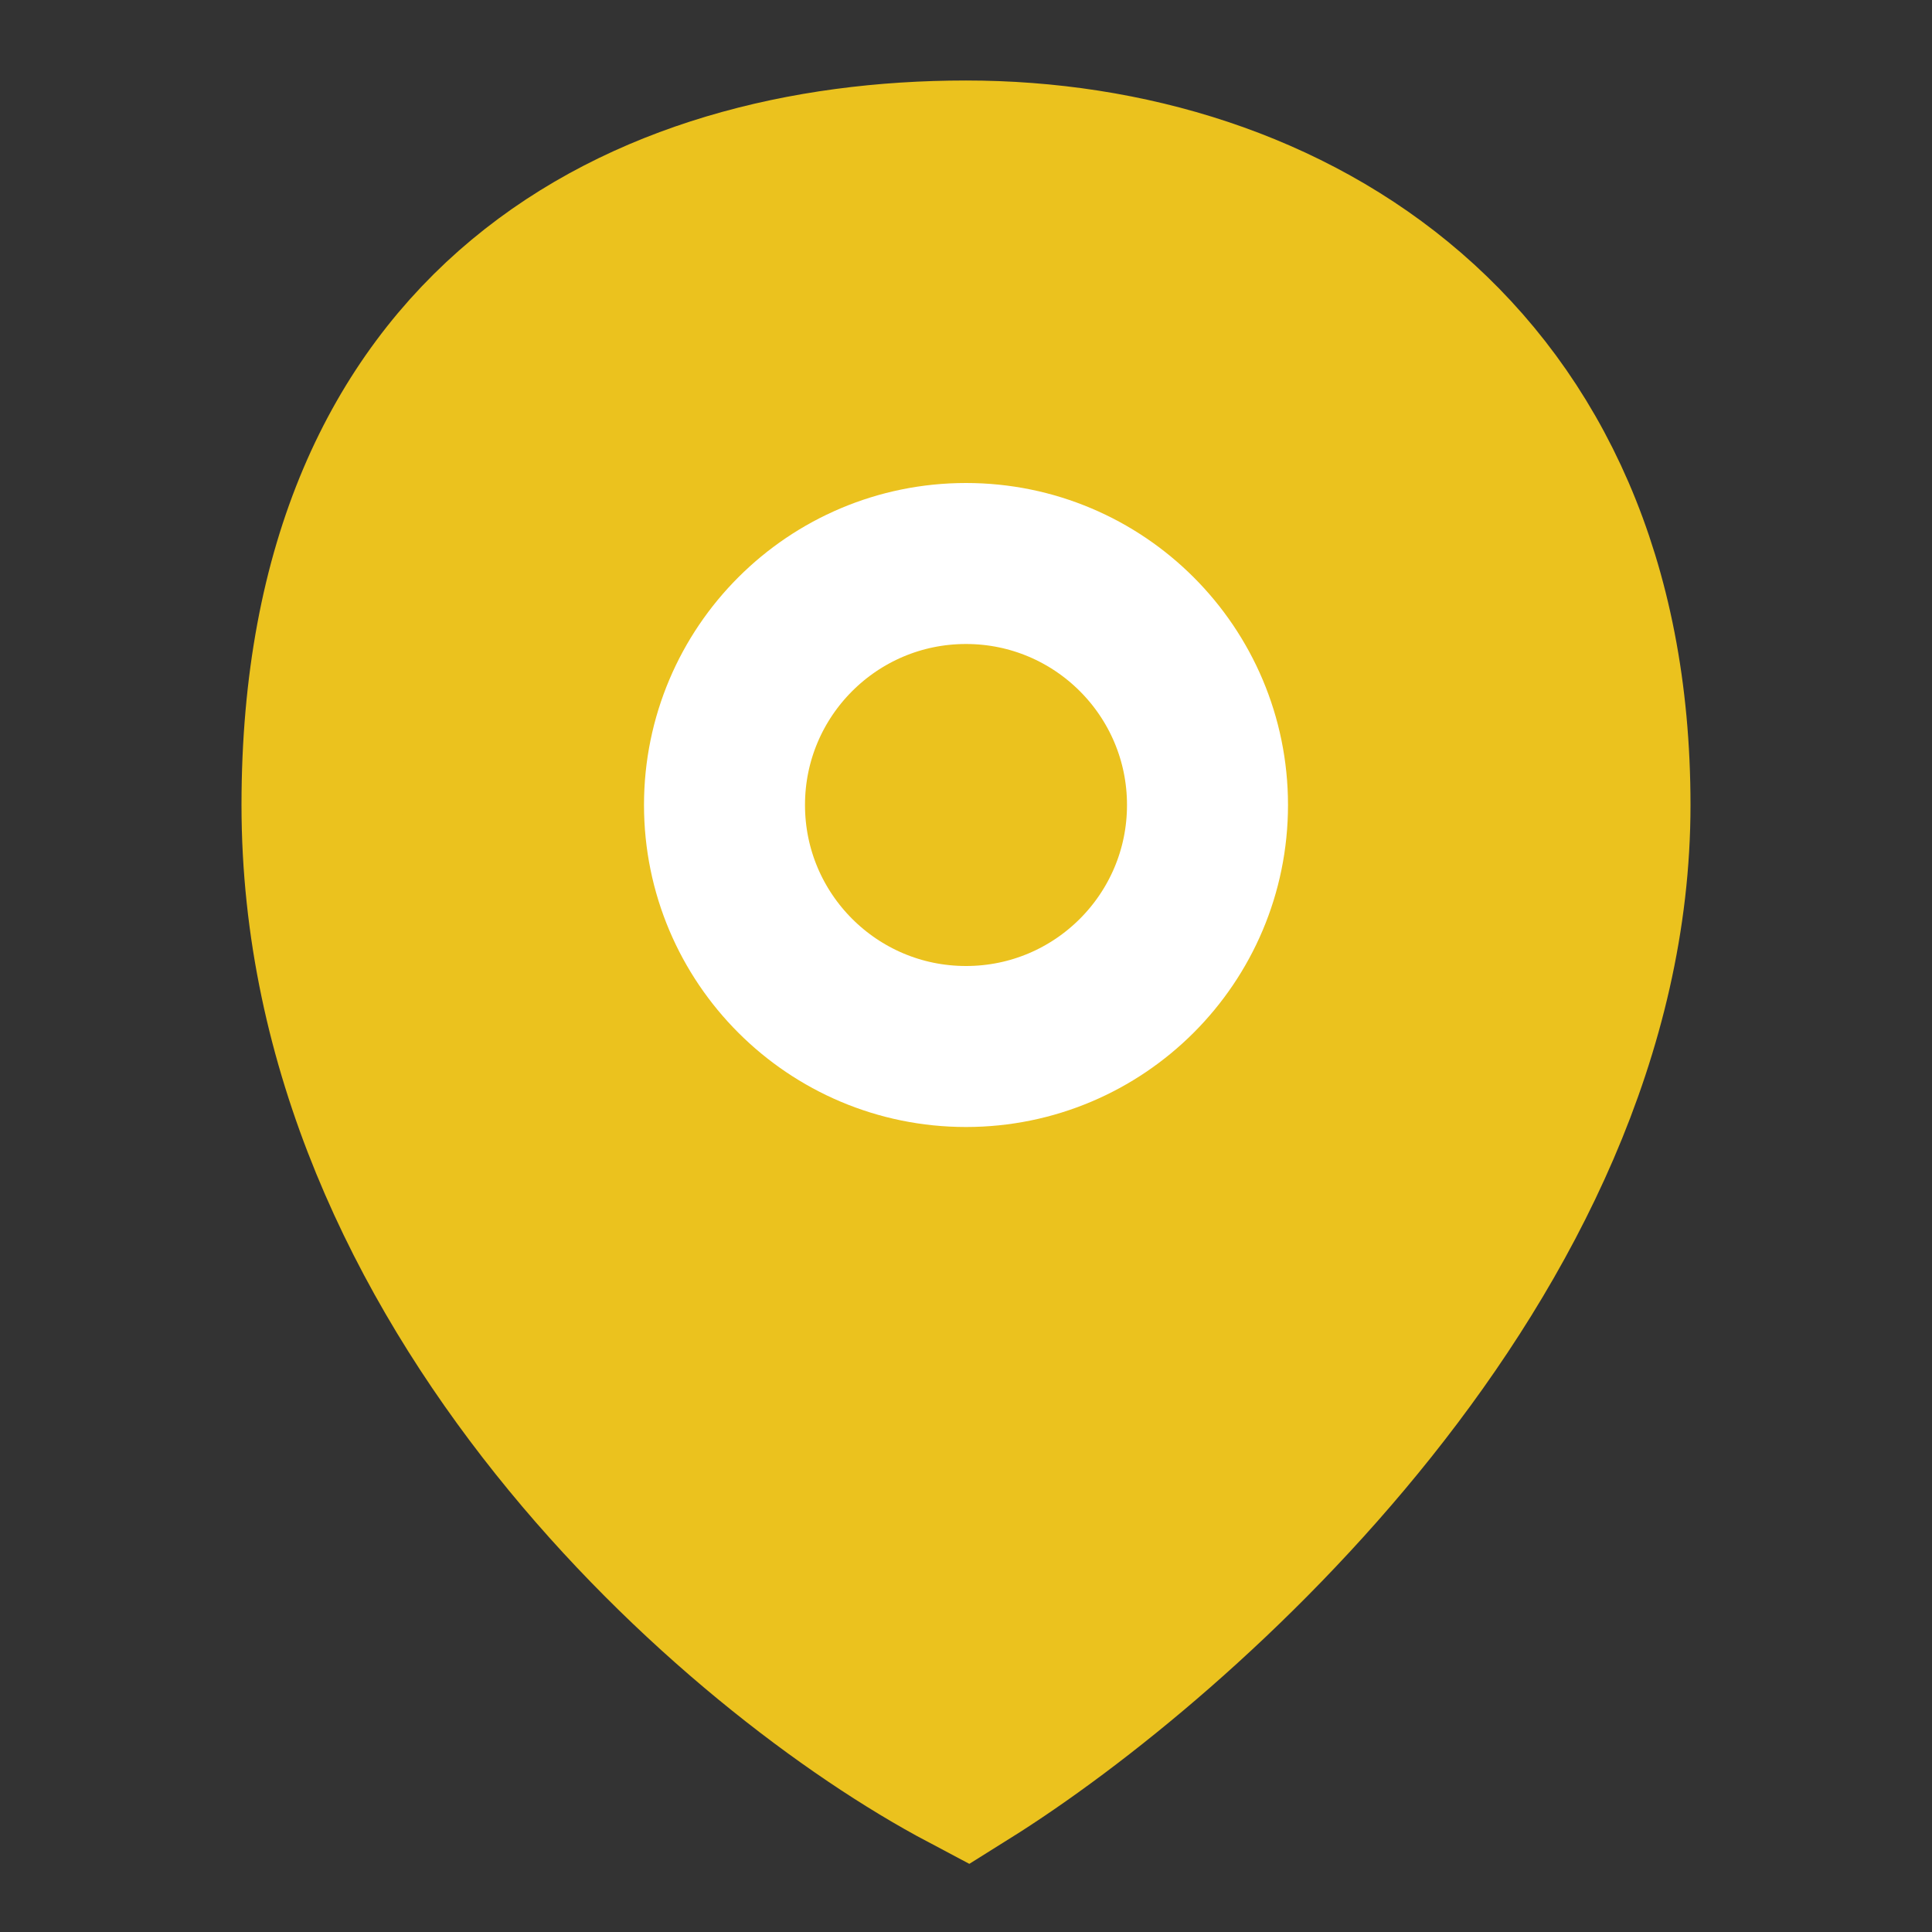 <svg width="24" height="24" viewBox="0 0 24 24" fill="none" xmlns="http://www.w3.org/2000/svg">
<rect x="0" y="0" width="24" height="24" fill="#333333" stroke="none"/>
<path d="M4 10C4 3.987 8 2 12 2C16 2 20 4.4 20 10C20 15.6 14.667 20.333 12 22C9.167 20.5 4 16 4 10Z" fill="#EBC21E" stroke="#EBC21E" stroke-width="2"/>
<circle cx="12" cy="10" r="3" stroke="white" stroke-width="2"/>
</svg>
